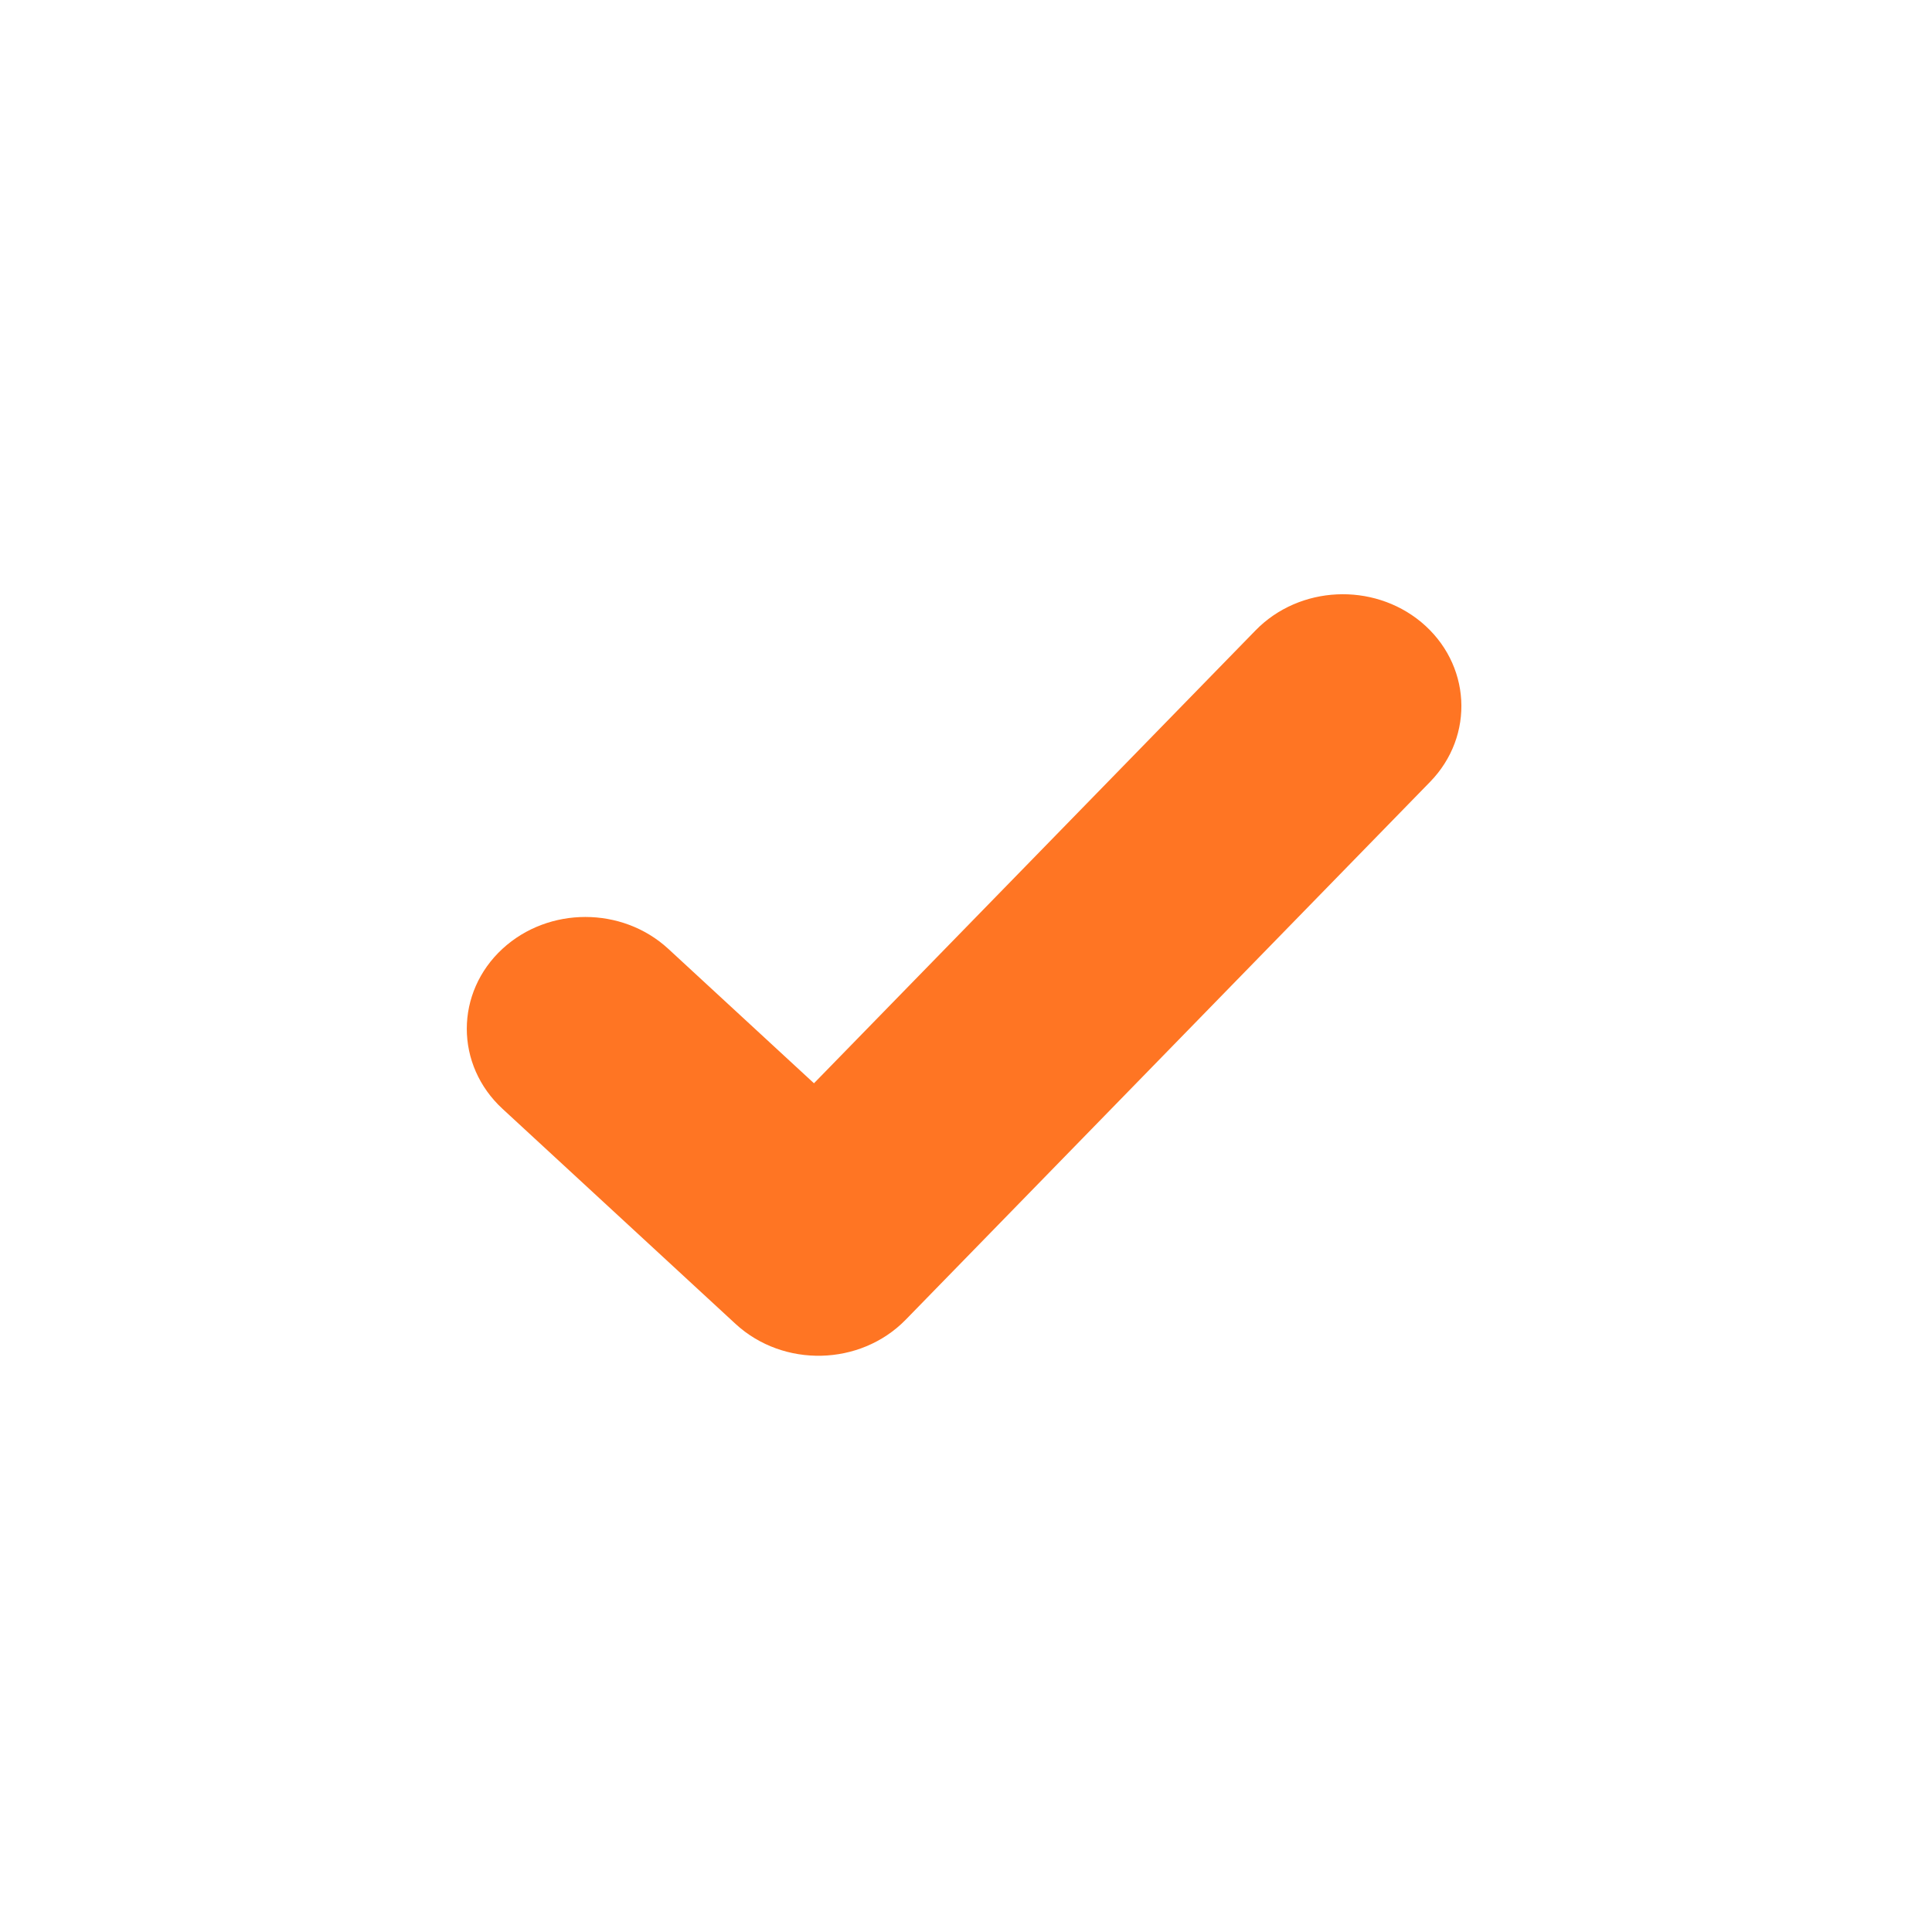 <svg width="31" height="31" viewBox="0 0 31 31" fill="none" xmlns="http://www.w3.org/2000/svg">
<path fill-rule="evenodd" clip-rule="evenodd" d="M20.504 10.464C21.022 9.932 21.909 9.889 22.485 10.367C23.06 10.846 23.107 11.664 22.589 12.196L14.175 20.826C13.637 21.377 12.709 21.399 12.141 20.875L8.401 17.423C7.853 16.917 7.853 16.098 8.401 15.592C8.949 15.087 9.836 15.087 10.384 15.592L13.079 18.079L20.504 10.464Z" fill="#ff7523" stroke="#ff7523" stroke-width="1"/>
</svg>
